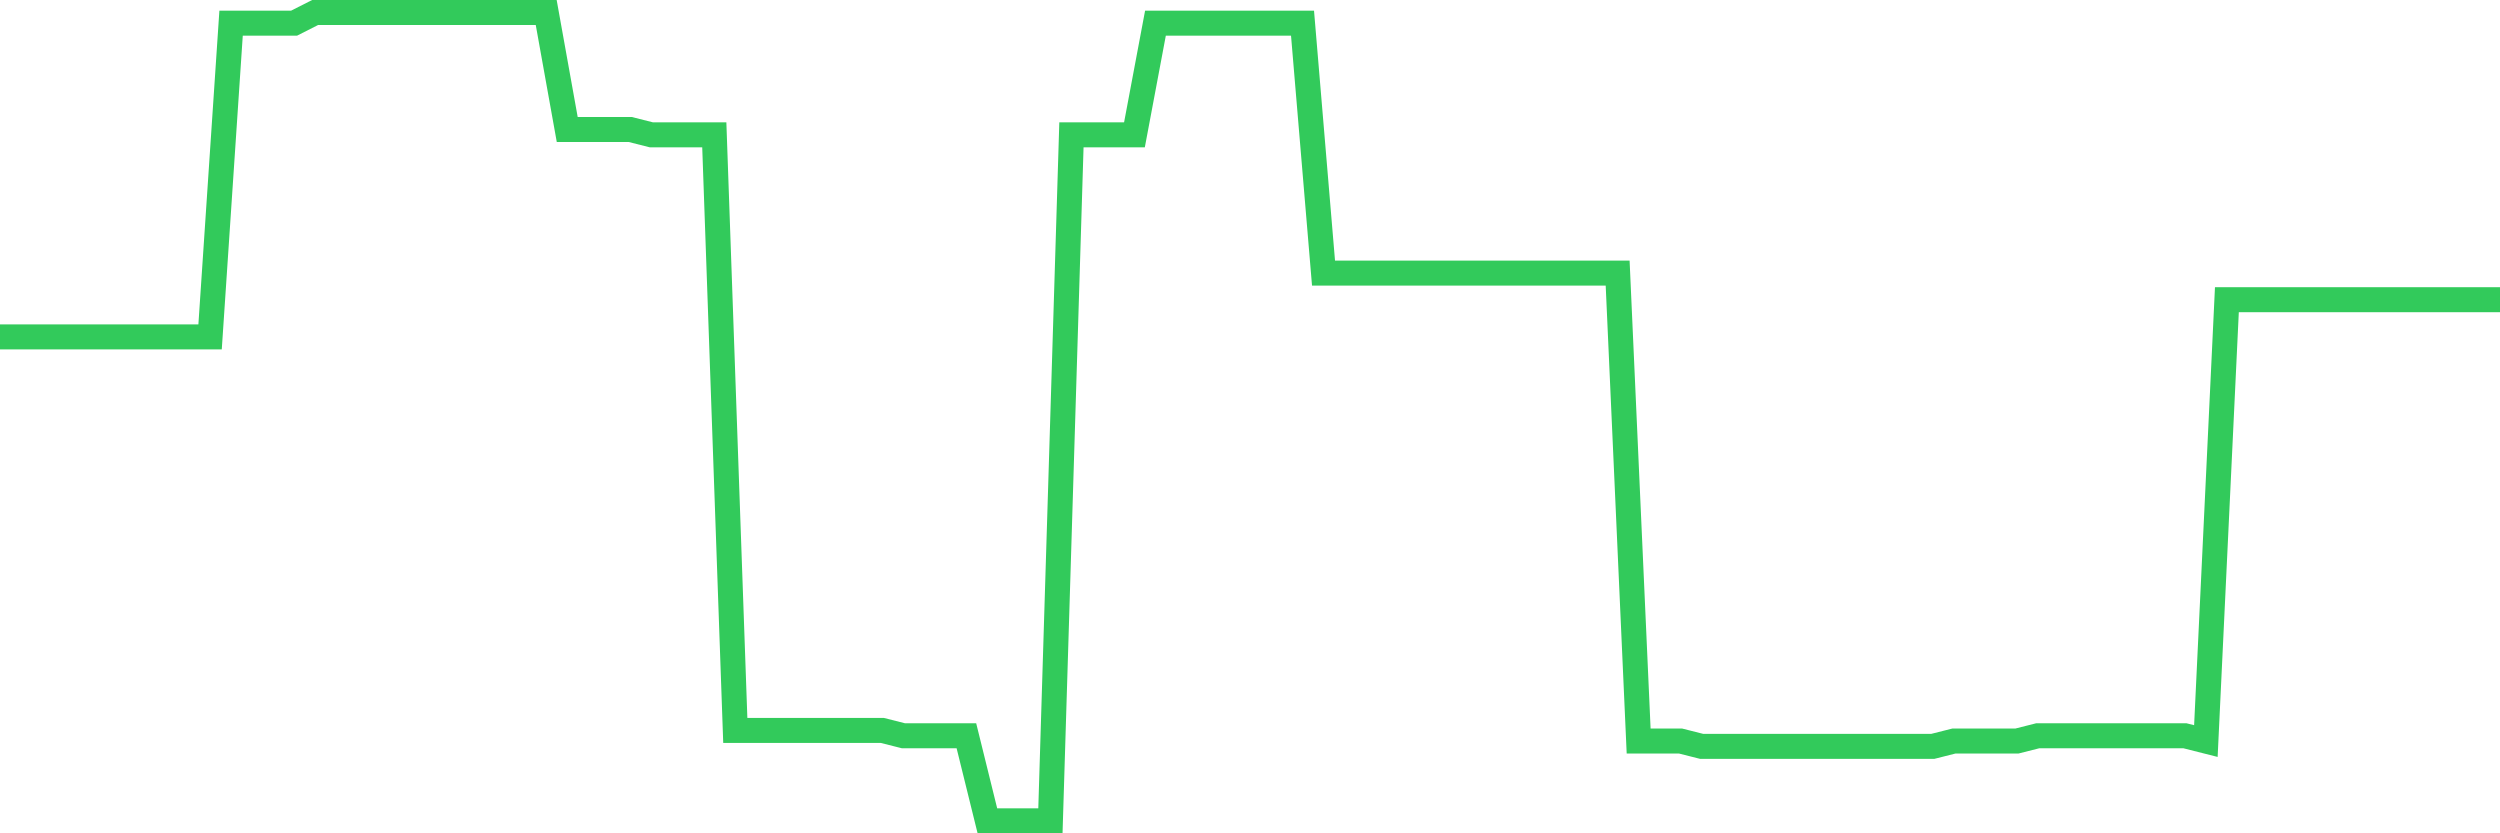 <svg
  xmlns="http://www.w3.org/2000/svg"
  xmlns:xlink="http://www.w3.org/1999/xlink"
  width="120"
  height="40"
  viewBox="0 0 120 40"
  preserveAspectRatio="none"
>
  <polyline
    points="0,16.171 1.008,16.171 2.017,16.171 3.025,16.171 4.034,16.171 5.042,16.171 6.05,16.171 7.059,16.171 8.067,16.171 9.076,16.171 10.084,16.171 11.092,1.111 12.101,1.111 13.109,1.111 14.118,1.111 15.126,0.6 16.134,0.6 17.143,0.6 18.151,0.6 19.16,0.6 20.168,0.6 21.176,0.6 22.185,0.6 23.193,0.6 24.202,0.6 25.21,0.6 26.218,0.6 27.227,6.216 28.235,6.216 29.244,6.216 30.252,6.216 31.261,6.471 32.269,6.471 33.277,6.471 34.286,6.471 35.294,35.061 36.303,35.061 37.311,35.061 38.319,35.061 39.328,35.061 40.336,35.061 41.345,35.061 42.353,35.061 43.361,35.316 44.37,35.316 45.378,35.316 46.387,35.316 47.395,39.4 48.403,39.4 49.412,39.4 50.42,39.4 51.429,6.471 52.437,6.471 53.445,6.471 54.454,6.471 55.462,1.111 56.471,1.111 57.479,1.111 58.487,1.111 59.496,1.111 60.504,1.111 61.513,1.111 62.521,1.111 63.529,13.108 64.538,13.108 65.546,13.108 66.555,13.108 67.563,13.108 68.571,13.108 69.58,13.108 70.588,13.108 71.597,13.108 72.605,13.108 73.613,13.108 74.622,13.108 75.63,13.108 76.639,13.108 77.647,13.108 78.655,35.571 79.664,35.571 80.672,35.571 81.681,35.826 82.689,35.826 83.697,35.826 84.706,35.826 85.714,35.826 86.723,35.826 87.731,35.826 88.739,35.826 89.748,35.826 90.756,35.826 91.765,35.826 92.773,35.826 93.782,35.571 94.79,35.571 95.798,35.571 96.807,35.571 97.815,35.316 98.824,35.316 99.832,35.316 100.84,35.316 101.849,35.316 102.857,35.316 103.866,35.316 104.874,35.316 105.882,35.571 106.891,14.384 107.899,14.384 108.908,14.384 109.916,14.384 110.924,14.384 111.933,14.384 112.941,14.384 113.95,14.384 114.958,14.384 115.966,14.384 116.975,14.384 117.983,14.384 118.992,14.384 120,14.384"
    fill="none"
    stroke="#32ca5b"
    stroke-width="1.2"
  >
  </polyline>
</svg>